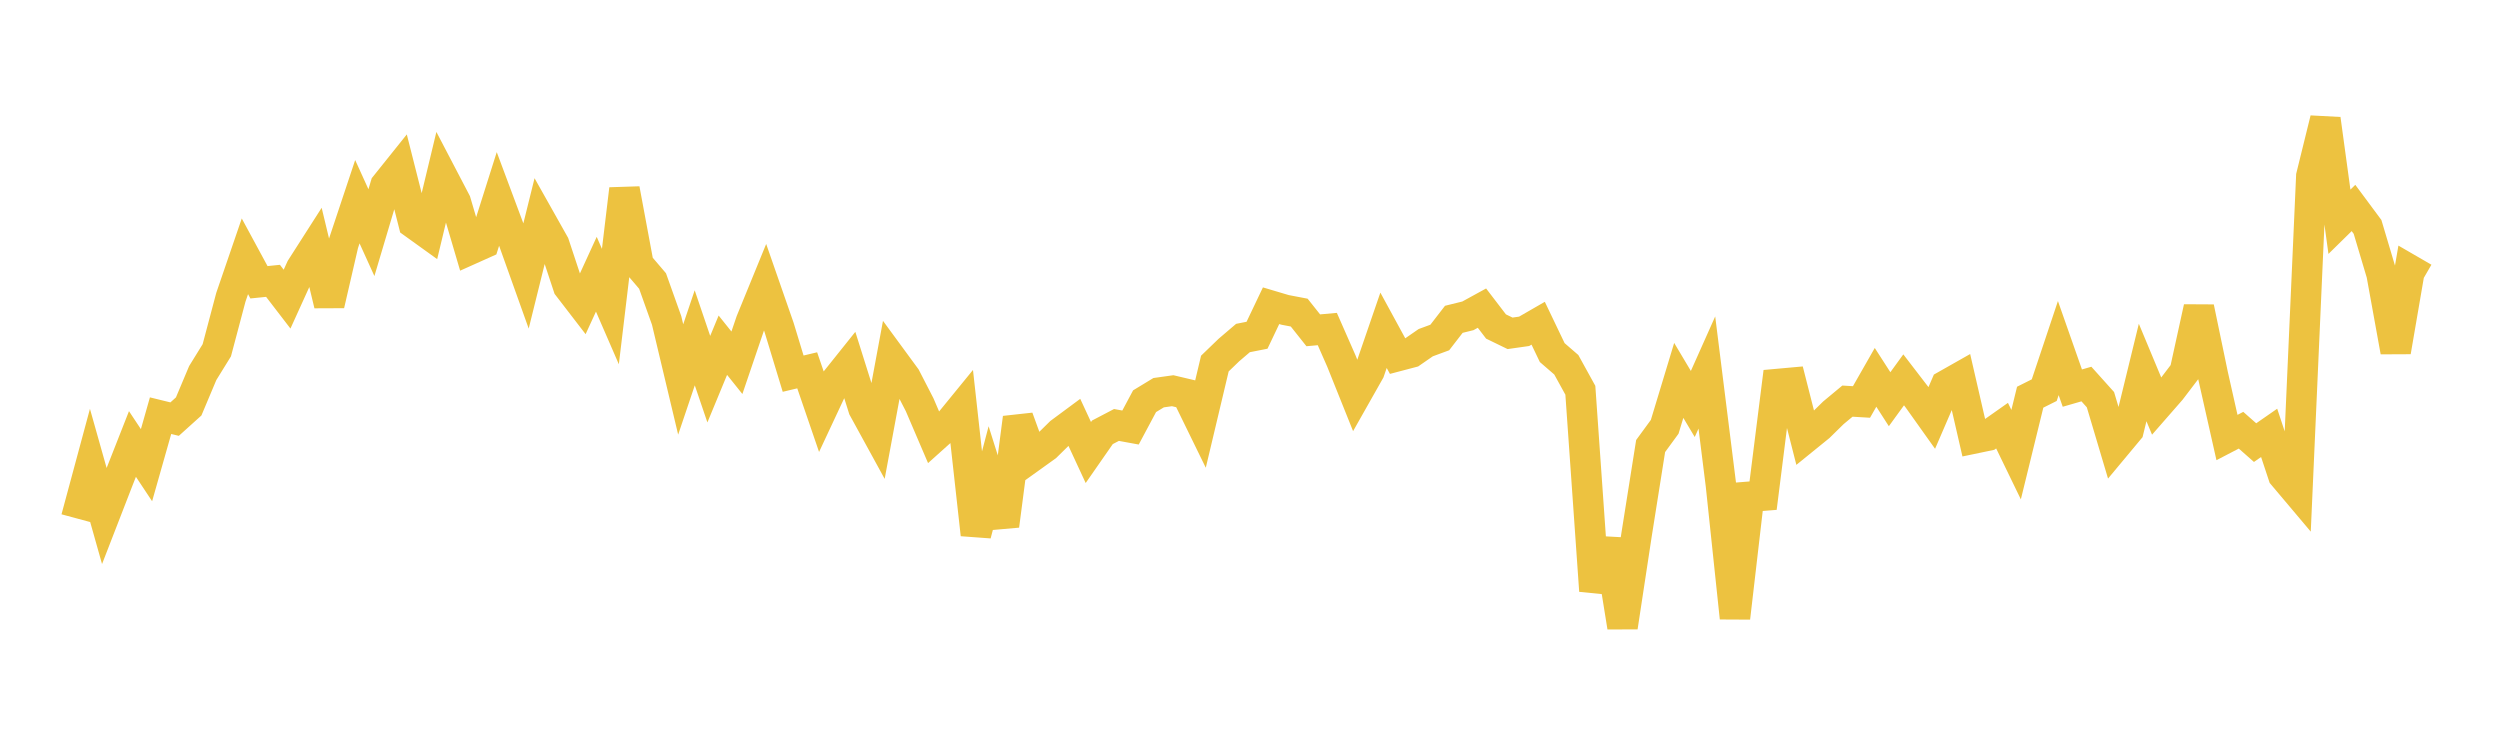 <svg width="164" height="48" xmlns="http://www.w3.org/2000/svg" xmlns:xlink="http://www.w3.org/1999/xlink"><path fill="none" stroke="rgb(237,194,64)" stroke-width="2" d="M5,33.999L5.922,30.58L6.844,33.849L7.766,31.472L8.689,29.125L9.611,30.516L10.533,27.268L11.455,27.494L12.377,26.663L13.299,24.472L14.222,22.979L15.144,19.503L16.066,16.813L16.988,18.517L17.91,18.423L18.832,19.623L19.754,17.593L20.677,16.15L21.599,19.992L22.521,16L23.443,13.232L24.365,15.261L25.287,12.163L26.21,11.011L27.132,14.654L28.054,15.317L28.976,11.481L29.898,13.245L30.82,16.375L31.743,15.961L32.665,13.047L33.587,15.517L34.509,18.097L35.431,14.377L36.353,16.015L37.275,18.8L38.198,19.999L39.12,17.989L40.042,20.111L40.964,12.403L41.886,17.354L42.808,18.434L43.731,21.022L44.653,24.893L45.575,22.161L46.497,24.874L47.419,22.645L48.341,23.797L49.263,21.086L50.186,18.83L51.108,21.479L52.03,24.512L52.952,24.293L53.874,26.983L54.796,25.013L55.719,23.859L56.641,26.79L57.563,28.473L58.485,23.504L59.407,24.761L60.329,26.552L61.251,28.704L62.174,27.877L63.096,26.747L64.018,35.066L64.94,31.562L65.862,34.485L66.784,27.411L67.707,29.948L68.629,29.287L69.551,28.38L70.473,27.697L71.395,29.685L72.317,28.36L73.24,27.877L74.162,28.046L75.084,26.32L76.006,25.76L76.928,25.631L77.85,25.849L78.772,27.736L79.695,23.85L80.617,22.961L81.539,22.174L82.461,21.992L83.383,20.056L84.305,20.33L85.228,20.507L86.15,21.668L87.072,21.585L87.994,23.681L88.916,25.98L89.838,24.35L90.76,21.667L91.683,23.361L92.605,23.118L93.527,22.48L94.449,22.14L95.371,20.947L96.293,20.719L97.216,20.213L98.138,21.418L99.06,21.866L99.982,21.735L100.904,21.204L101.826,23.13L102.749,23.928L103.671,25.601L104.593,38.755L105.515,35.408L106.437,41.136L107.359,35.075L108.281,29.261L109.204,27.999L110.126,24.954L111.048,26.502L111.97,24.437L112.892,31.805L113.814,40.532L114.737,32.589L115.659,32.515L116.581,25.194L117.503,25.111L118.425,28.734L119.347,27.986L120.269,27.081L121.192,26.314L122.114,26.369L123.036,24.754L123.958,26.188L124.88,24.918L125.802,26.118L126.725,27.415L127.647,25.277L128.569,24.755L129.491,28.765L130.413,28.573L131.335,27.923L132.257,29.825L133.18,26.056L134.102,25.594L135.024,22.834L135.946,25.46L136.868,25.193L137.79,26.22L138.713,29.321L139.635,28.215L140.557,24.435L141.479,26.647L142.401,25.592L143.323,24.381L144.246,20.172L145.168,24.606L146.09,28.702L147.012,28.222L147.934,29.036L148.856,28.396L149.778,31.18L150.701,32.274L151.623,11.55L152.545,7.809L153.467,14.548L154.389,13.643L155.311,14.885L156.234,17.982L157.156,23.067L158.078,17.697L159,18.231"></path></svg>